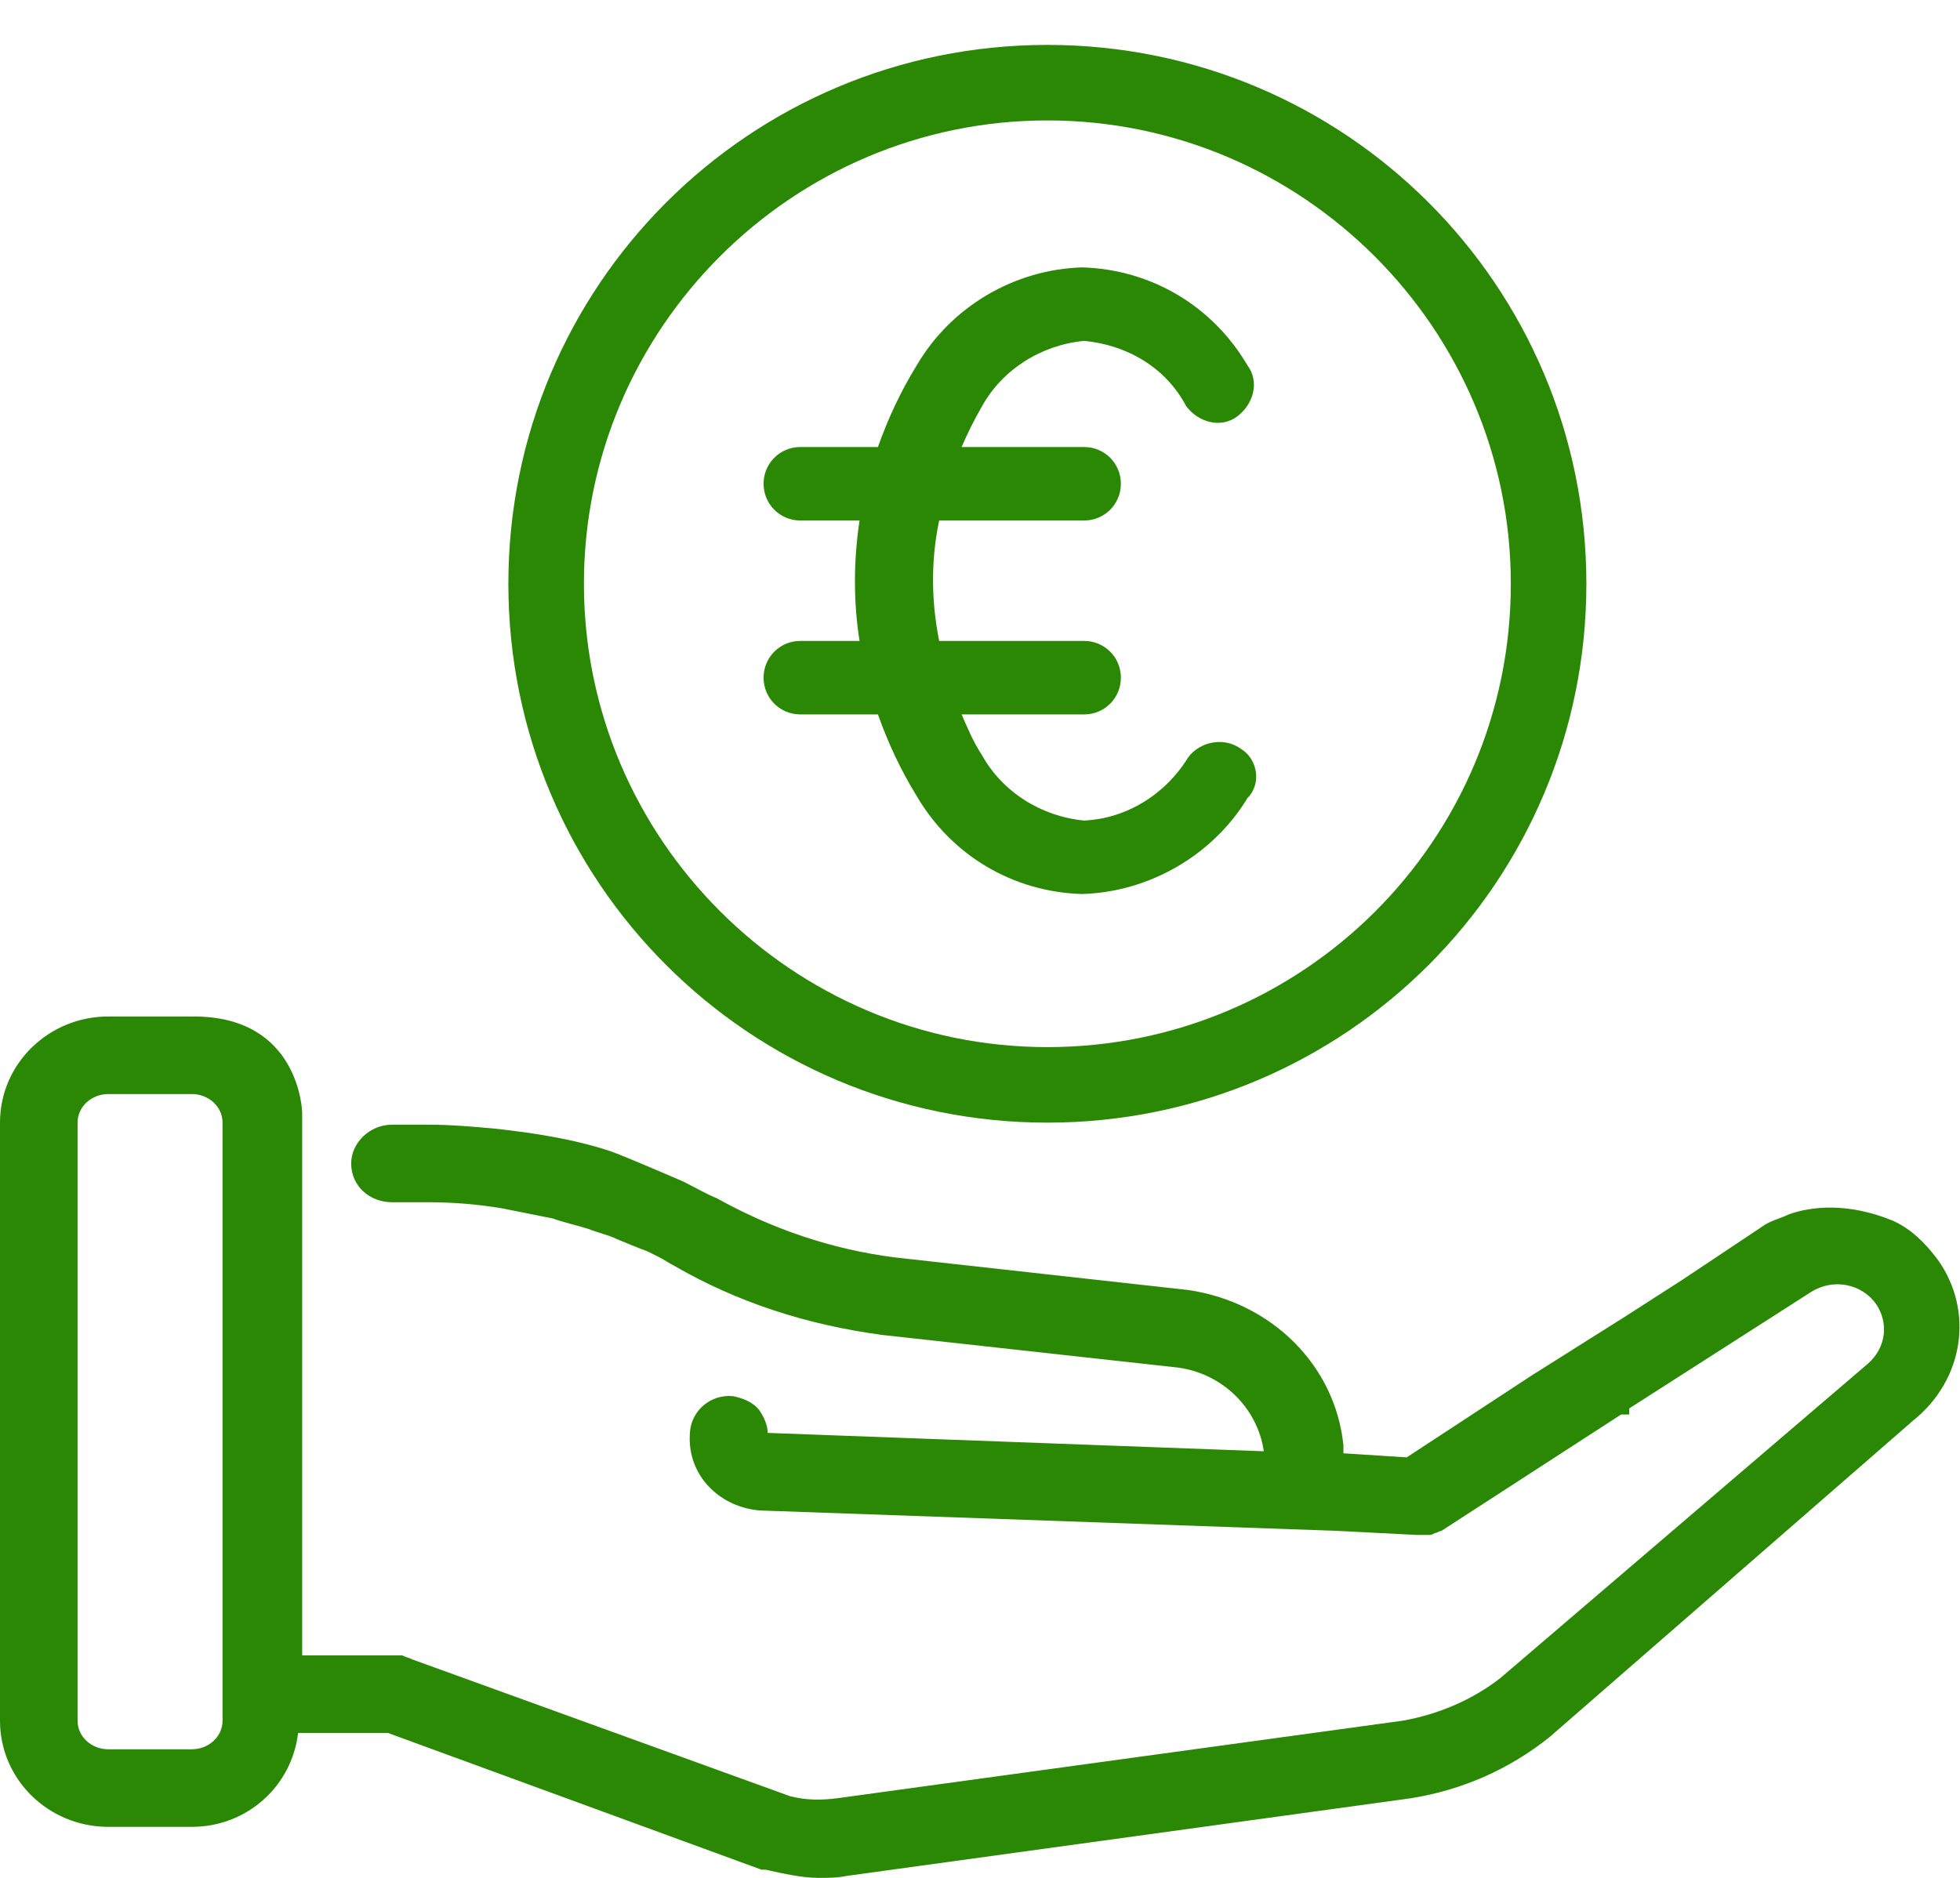 <?xml version="1.0" encoding="utf-8"?>
<!-- Generator: Adobe Illustrator 27.2.0, SVG Export Plug-In . SVG Version: 6.00 Build 0)  -->
<svg version="1.1" id="Layer_1" xmlns="http://www.w3.org/2000/svg" xmlns:xlink="http://www.w3.org/1999/xlink" x="0px" y="0px"
	 viewBox="0 0 96 92" style="enable-background:new 0 0 96 92;" xml:space="preserve">
<style type="text/css">
	.st0{fill:#2B8804;}
</style>
<g>
	<path class="st0" d="M94.9,61.7c-0.6-0.8-1.3-1.5-2.2-1.9c-2.2-0.9-4-0.7-5.1-0.3c-0.4,0.2-0.9,0.3-1.3,0.6l-3.9,2.6l-2.8,1.8
		L75,67.4l-6.1,4l-3.1-0.2v-0.4c-0.4-3.9-3.5-7-7.6-7.6l-14.4-1.6c-3.1-0.4-6-1.4-8.7-2.9c-0.3-0.1-1.4-0.7-1.6-0.8
		c0,0-3-1.3-3.6-1.5c-1.8-0.6-3.8-0.9-5.6-1.1c-1.1-0.1-2.2-0.2-3.3-0.2h-1.8c-1.1,0-2,0.9-2,1.9c0,1.1,0.9,1.9,2,1.9H21
		c1.2,0,2.4,0.1,3.6,0.3c0.5,0.1,2.5,0.5,2.5,0.5c0.2,0.1,1.4,0.4,1.7,0.5c0.5,0.2,1,0.3,1.4,0.5c0,0,1.2,0.5,1.5,0.6l0.6,0.3
		c0.2,0.1,0.5,0.3,0.7,0.4c3.1,1.8,6.5,2.9,10.2,3.4L57.7,67c2.2,0.3,3.9,2,4.2,4.1l-24.3-0.9c0-0.4-0.2-0.8-0.4-1.1
		c-0.3-0.4-0.8-0.6-1.3-0.7c-1.1-0.1-2,0.7-2.1,1.7s0.2,1.9,0.8,2.6s1.5,1.2,2.6,1.3l28.3,1l3.9,0.2h0.2c0,0,0.1,0,0.2,0H70
		c0.1,0,0.1,0,0.3-0.1c0.1,0,0.2-0.1,0.3-0.1l8.8-5.7h0.4V69l8.9-5.7c1.1-0.7,2.5-0.4,3.2,0.6c0.6,0.9,0.5,2.1-0.4,2.9l-18,15.4
		c-1.4,1.1-3.1,1.8-4.8,2.1L41,88.1c-0.8,0.1-1.5,0.1-2.3-0.1l-18.5-6.7c-0.2-0.1-0.3-0.1-0.5-0.2c-0.2,0-0.4,0-0.5,0h-4.4V58.4V57
		v-2.5c0,0-0.1-4.7-5.3-4.7H5.3C2.4,49.8,0,52.1,0,55v29.3c0,2.9,2.4,5.2,5.3,5.2h4.1c2.7,0,4.9-2,5.2-4.6H19l18.3,6.7h0.2
		c0.9,0.2,1.8,0.4,2.6,0.4c0.5,0,0.9,0,1.4-0.1l27.6-3.8c2.5-0.4,4.8-1.4,6.8-3l17.8-15.5C96.2,67.6,96.7,64.2,94.9,61.7z
		 M10.9,84.3c0,0.8-0.7,1.4-1.5,1.4H5.3c-0.8,0-1.5-0.6-1.5-1.4V55c0-0.8,0.7-1.4,1.5-1.4h4.1c0.8,0,1.5,0.6,1.5,1.4V84.3z"/>
</g>
<g>
	<path class="st0" d="M60.8,36.7c-0.8-0.6-2-0.4-2.6,0.4c-1.1,1.8-3,3-5.1,3.1c-2.1-0.2-4-1.4-5-3.2c-0.4-0.6-0.7-1.3-1-2h6
		c1,0,1.8-0.8,1.8-1.8s-0.8-1.8-1.8-1.8H46c-0.4-2-0.4-4,0-5.9h7.1c1,0,1.8-0.8,1.8-1.8s-0.8-1.8-1.8-1.8h-6c0.3-0.7,0.6-1.3,1-2
		c1-1.8,2.9-3,5-3.2c2.1,0.2,4,1.3,5,3.2c0.6,0.8,1.7,1.1,2.5,0.5l0,0c0.8-0.6,1.1-1.7,0.5-2.5c-1.7-2.9-4.7-4.7-8.1-4.8
		c-3.3,0.1-6.4,1.9-8.1,4.8c-0.8,1.3-1.4,2.6-1.9,4h-3.8c-1,0-1.8,0.8-1.8,1.8s0.8,1.8,1.8,1.8h2.9c-0.3,2-0.3,4,0,5.9h-2.9
		c-1,0-1.8,0.8-1.8,1.8s0.8,1.8,1.8,1.8H43c0.5,1.4,1.1,2.7,1.9,4c1.7,2.9,4.7,4.7,8.1,4.8c3.3-0.1,6.4-1.9,8.1-4.7
		C61.8,38.4,61.6,37.2,60.8,36.7z"/>
	<path class="st0" d="M51.3,2.2C36.7,2.2,24.9,14,24.9,28.6S36.7,55,51.3,55s26.4-11.8,26.4-26.4l0,0C77.7,14,65.9,2.2,51.3,2.2z
		 M51.3,51.3c-12.5,0-22.7-10.2-22.7-22.7S38.8,5.9,51.3,5.9C63.8,5.9,74,16.1,74,28.6C74,41.2,63.8,51.3,51.3,51.3z"/>
</g>
</svg>
